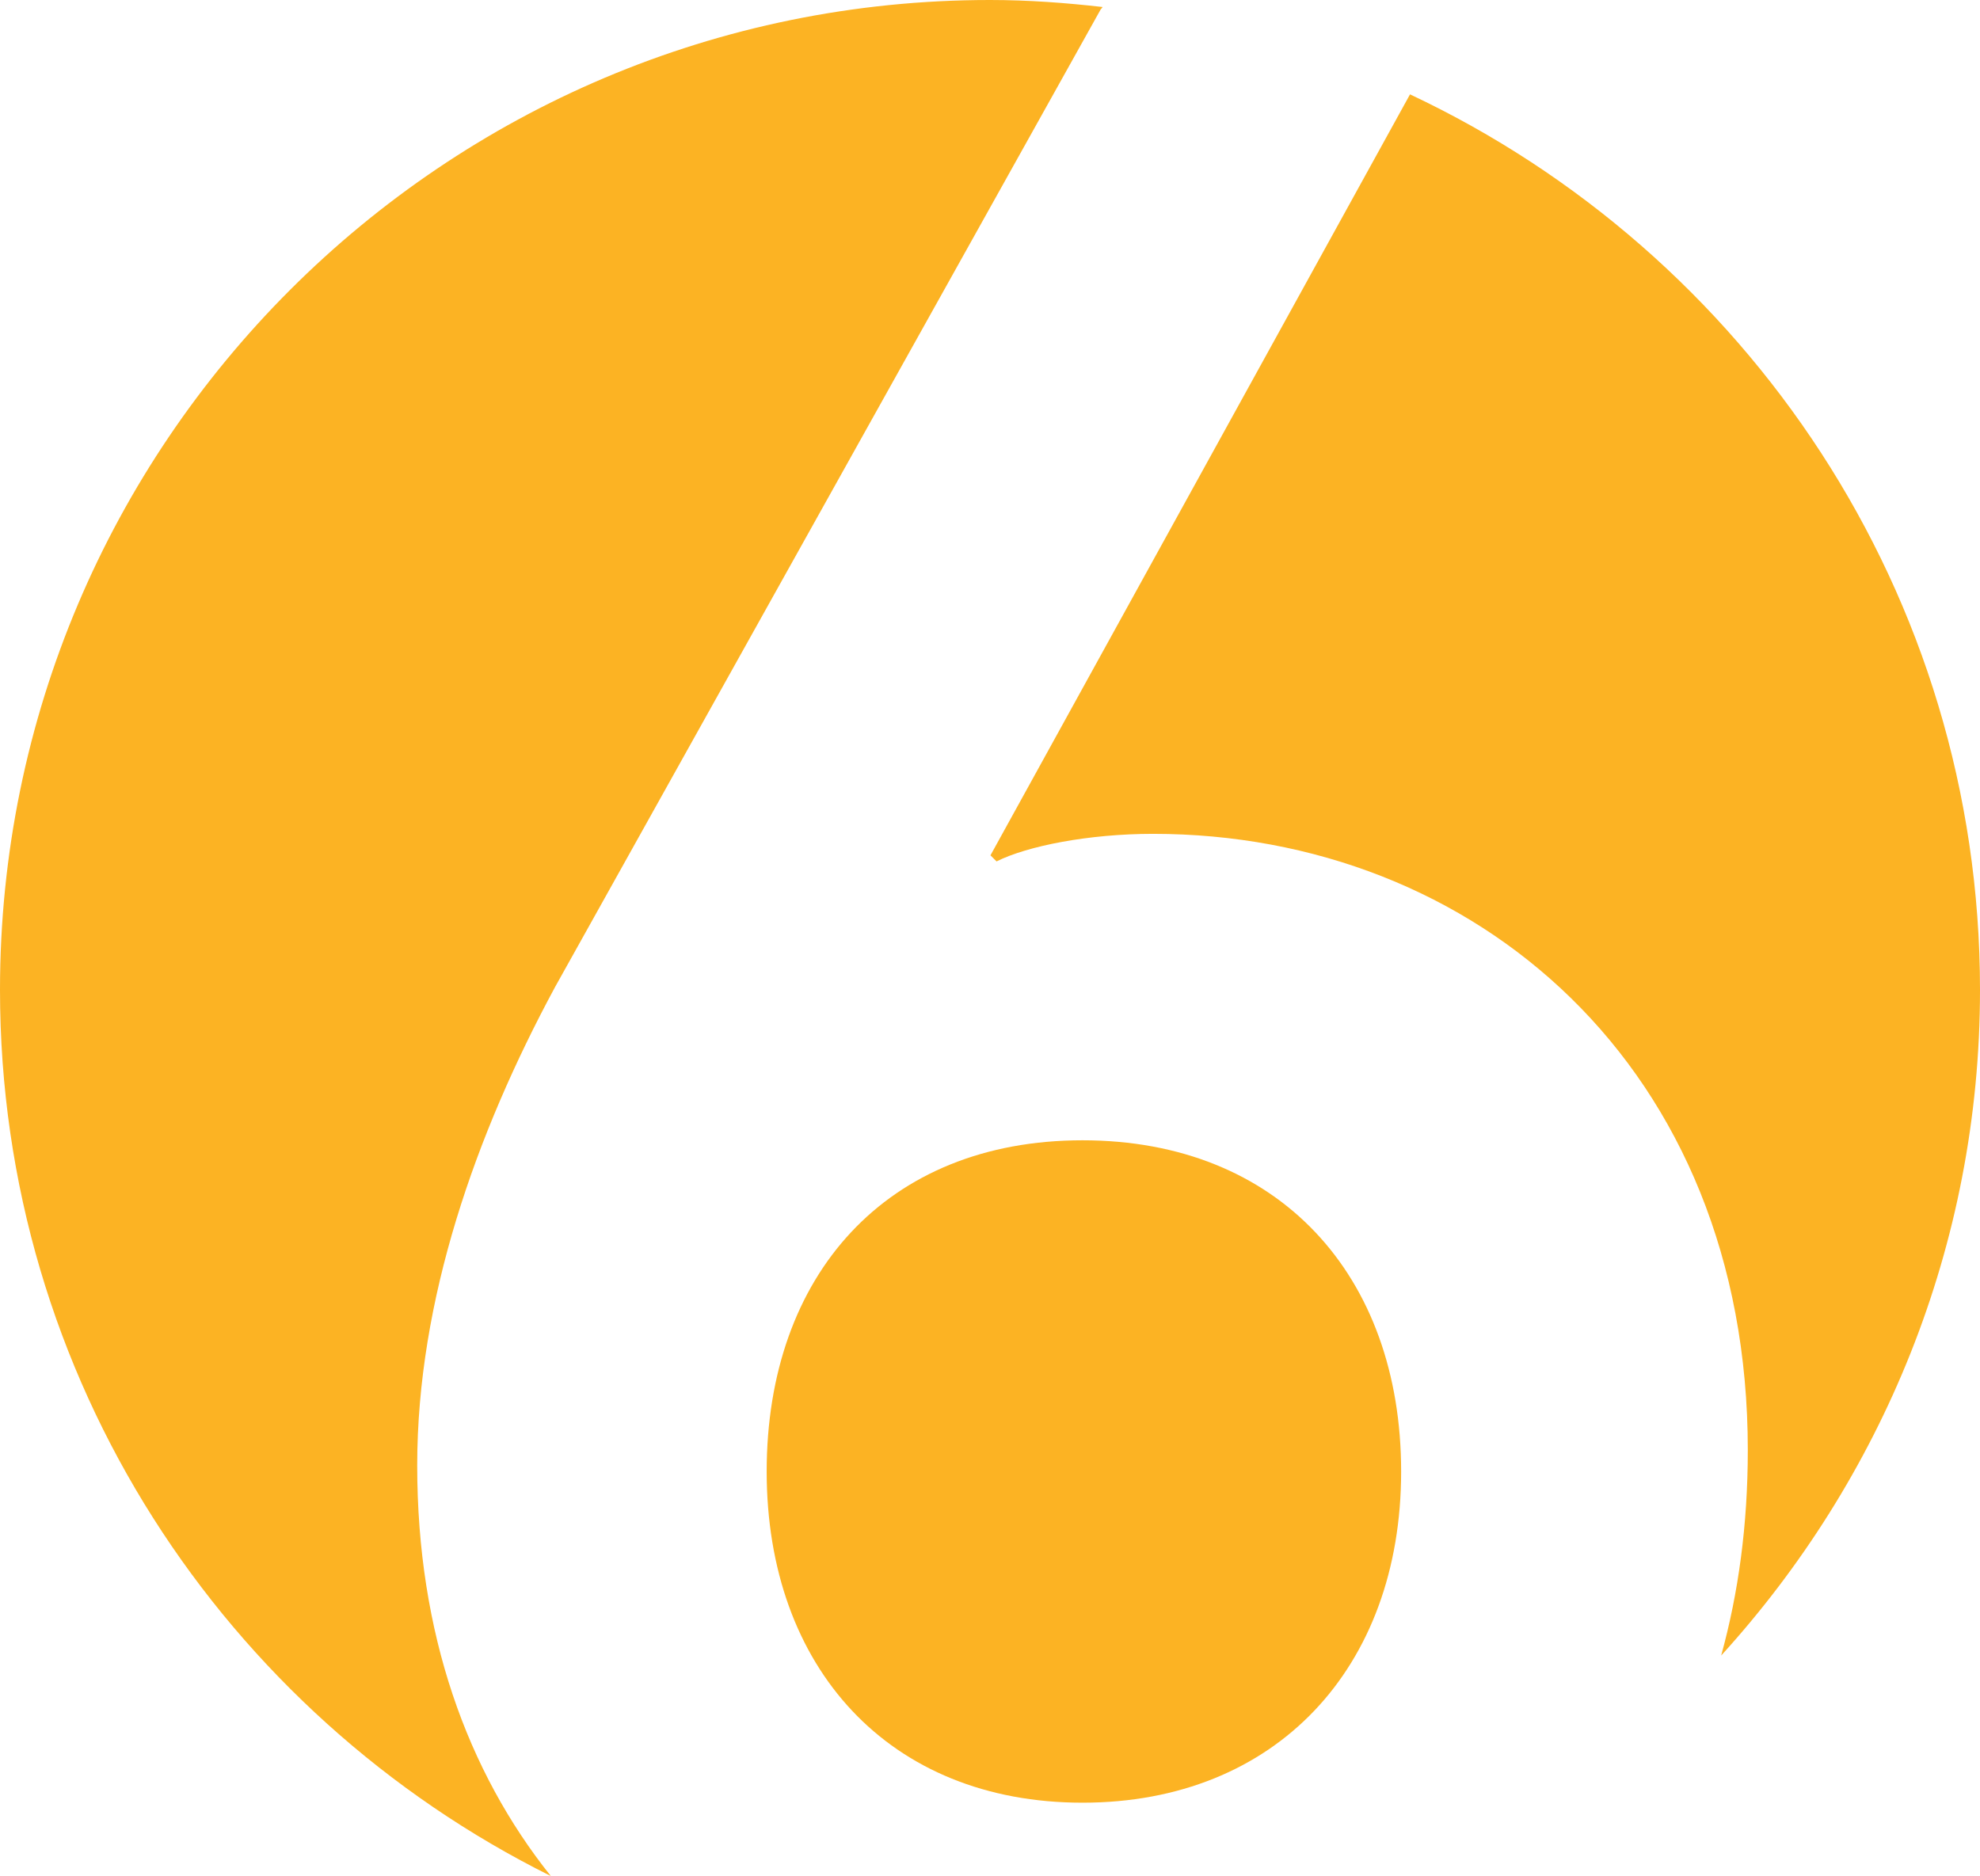 <?xml version="1.0" encoding="UTF-8"?>
<svg id="Layer_2" data-name="Layer 2" xmlns="http://www.w3.org/2000/svg" viewBox="0 0 42.38 40.16">
  <defs>
    <style>
      .cls-1 {
        fill: #fcb323;
      }
    </style>
  </defs>
  <g id="Layer_1-2" data-name="Layer 1">
    <g>
      <path class="cls-1" d="M21.2,18.31l.13,.13c.66-.33,1.97-.59,3.35-.59,6.89,0,12.73,4.99,12.73,13.19,0,1.6-.2,3.06-.57,4.4,3.43-3.77,5.54-8.76,5.54-14.25,0-8.48-5-15.78-12.2-19.17l-8.98,16.29Z"/>
      <path class="cls-1" d="M29.99,31.5c0-4.2-2.62-7.09-6.82-7.09s-6.76,2.89-6.76,7.09,2.62,7.09,6.76,7.09,6.82-2.89,6.82-7.09Z"/>
      <path class="cls-1" d="M8.93,31.37c0-3.54,1.25-7.09,2.95-10.24L23.56,.2s.03-.03,.04-.05c-.79-.09-1.59-.15-2.41-.15C9.49,0,0,9.49,0,21.19c0,8.32,4.81,15.5,11.79,18.97-1.79-2.24-2.86-5.19-2.86-8.79Z"/>
    </g>
  </g>
</svg>